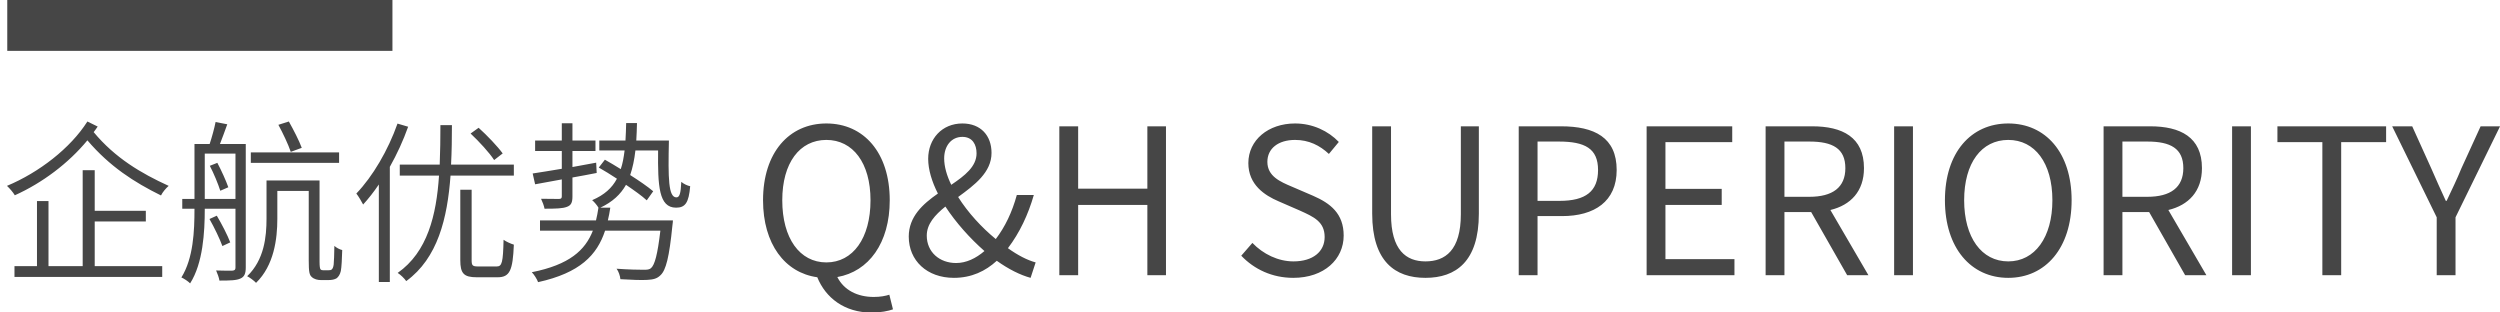 <svg 
 xmlns="http://www.w3.org/2000/svg"
 xmlns:xlink="http://www.w3.org/1999/xlink"
 width="344px" height="43px">
<path fill-rule="evenodd"  fill="rgb(70, 70, 70)"
 d="M337.880,29.903 L337.880,37.869 L335.291,37.869 L335.291,29.903 L329.164,17.380 L331.921,17.380 L334.539,23.166 C335.207,24.676 335.820,26.101 336.544,27.639 L336.655,27.639 C337.379,26.101 338.075,24.676 338.688,23.166 L341.334,17.380 L344.007,17.380 L337.880,29.903 ZM322.147,37.869 L319.557,37.869 L319.557,19.561 L313.374,19.561 L313.374,17.380 L328.329,17.380 L328.329,19.561 L322.147,19.561 L322.147,37.869 ZM307.137,17.380 L309.727,17.380 L309.727,37.869 L307.137,37.869 L307.137,17.380 ZM300.677,37.869 L295.720,29.176 L292.044,29.176 L292.044,37.869 L289.454,37.869 L289.454,17.380 L295.859,17.380 C300.008,17.380 302.988,18.862 302.988,23.138 C302.988,26.325 301.150,28.226 298.365,28.896 L303.601,37.869 L300.677,37.869 ZM300.426,23.138 C300.426,20.427 298.672,19.477 295.469,19.477 L292.044,19.477 L292.044,27.080 L295.469,27.080 C298.672,27.080 300.426,25.794 300.426,23.138 ZM276.338,38.232 C271.214,38.232 267.622,34.124 267.622,27.555 C267.622,20.986 271.214,16.989 276.338,16.989 C281.462,16.989 285.055,20.986 285.055,27.555 C285.055,34.124 281.462,38.232 276.338,38.232 ZM276.338,19.253 C272.662,19.253 270.267,22.412 270.267,27.555 C270.267,32.670 272.662,35.968 276.338,35.968 C279.986,35.968 282.409,32.670 282.409,27.555 C282.409,22.412 279.986,19.253 276.338,19.253 ZM260.632,17.380 L263.222,17.380 L263.222,37.869 L260.632,37.869 L260.632,17.380 ZM254.172,37.869 L249.215,29.176 L245.539,29.176 L245.539,37.869 L242.949,37.869 L242.949,17.380 L249.354,17.380 C253.504,17.380 256.483,18.862 256.483,23.138 C256.483,26.325 254.645,28.226 251.861,28.896 L257.096,37.869 L254.172,37.869 ZM253.921,23.138 C253.921,20.427 252.167,19.477 248.964,19.477 L245.539,19.477 L245.539,27.080 L248.964,27.080 C252.167,27.080 253.921,25.794 253.921,23.138 ZM226.575,17.380 L238.355,17.380 L238.355,19.561 L229.165,19.561 L229.165,25.989 L236.907,25.989 L236.907,28.198 L229.165,28.198 L229.165,35.661 L238.661,35.661 L238.661,37.869 L226.575,37.869 L226.575,17.380 ZM214.935,29.735 L211.566,29.735 L211.566,37.869 L208.976,37.869 L208.976,17.380 L214.796,17.380 C219.391,17.380 222.454,18.918 222.454,23.390 C222.454,27.723 219.391,29.735 214.935,29.735 ZM214.490,19.477 L211.566,19.477 L211.566,27.639 L214.601,27.639 C218.193,27.639 219.892,26.325 219.892,23.390 C219.892,20.427 218.082,19.477 214.490,19.477 ZM196.138,38.232 C191.989,38.232 188.814,35.996 188.814,29.400 L188.814,17.380 L191.404,17.380 L191.404,29.483 C191.404,34.431 193.493,35.968 196.138,35.968 C198.868,35.968 201.012,34.431 201.012,29.483 L201.012,17.380 L203.490,17.380 L203.490,29.400 C203.490,35.996 200.316,38.232 196.138,38.232 ZM180.684,26.940 C183.051,27.974 184.889,29.372 184.889,32.418 C184.889,35.661 182.215,38.232 177.954,38.232 C175.058,38.232 172.580,37.058 170.797,35.186 L172.329,33.425 C173.805,34.962 175.866,35.968 177.982,35.968 C180.656,35.968 182.271,34.627 182.271,32.614 C182.271,30.518 180.795,29.847 178.873,28.980 L175.921,27.695 C174.028,26.884 171.772,25.430 171.772,22.440 C171.772,19.281 174.501,16.989 178.205,16.989 C180.628,16.989 182.772,18.023 184.220,19.533 L182.856,21.182 C181.603,20.008 180.099,19.253 178.205,19.253 C175.894,19.253 174.390,20.427 174.390,22.272 C174.390,24.256 176.172,25.011 177.759,25.682 L180.684,26.940 ZM157.877,28.198 L148.353,28.198 L148.353,37.869 L145.763,37.869 L145.763,17.380 L148.353,17.380 L148.353,25.962 L157.877,25.962 L157.877,17.380 L160.439,17.380 L160.439,37.869 L157.877,37.869 L157.877,28.198 ZM141.809,38.232 C140.389,37.841 138.802,37.058 137.158,35.884 C135.599,37.310 133.677,38.232 131.255,38.232 C127.551,38.232 125.044,35.857 125.044,32.558 C125.044,29.819 126.966,28.086 129.055,26.632 C128.219,24.983 127.718,23.334 127.718,21.853 C127.718,19.113 129.611,16.989 132.424,16.989 C134.958,16.989 136.434,18.666 136.434,21.042 C136.434,23.725 134.095,25.458 131.839,27.108 C133.176,29.232 135.070,31.300 137.019,32.894 C138.300,31.217 139.275,29.176 139.915,26.828 L142.255,26.828 C141.475,29.539 140.305,32.027 138.690,34.151 C140.055,35.130 141.364,35.801 142.505,36.108 L141.809,38.232 ZM134.374,21.098 C134.374,19.896 133.817,18.834 132.424,18.834 C130.893,18.834 129.918,20.092 129.918,21.797 C129.918,22.915 130.280,24.173 130.893,25.430 C132.758,24.173 134.374,22.915 134.374,21.098 ZM130.085,28.421 C128.637,29.595 127.523,30.825 127.523,32.418 C127.523,34.683 129.277,36.192 131.561,36.192 C132.953,36.192 134.290,35.549 135.460,34.543 C133.455,32.782 131.533,30.630 130.085,28.421 ZM120.228,40.860 C121.147,40.860 121.843,40.720 122.372,40.552 L122.873,42.565 C122.261,42.789 121.175,43.012 119.949,43.012 C116.190,43.012 113.600,40.972 112.458,38.149 C108.002,37.534 104.994,33.564 104.994,27.555 C104.994,20.986 108.587,16.989 113.711,16.989 C118.835,16.989 122.428,20.986 122.428,27.555 C122.428,33.453 119.531,37.366 115.215,38.121 C116.134,39.938 118.000,40.860 120.228,40.860 ZM119.782,27.555 C119.782,22.412 117.359,19.253 113.711,19.253 C110.035,19.253 107.640,22.412 107.640,27.555 C107.640,32.782 110.035,36.108 113.711,36.108 C117.359,36.108 119.782,32.782 119.782,27.555 ZM93.026,28.575 C90.650,28.575 90.506,25.599 90.554,20.703 L87.433,20.703 C87.289,21.975 87.049,23.103 86.713,24.087 C87.961,24.879 89.113,25.671 89.882,26.319 L88.993,27.567 C88.321,26.943 87.265,26.199 86.137,25.431 C85.393,26.751 84.289,27.783 82.609,28.575 L83.977,28.575 C83.881,29.199 83.785,29.751 83.641,30.327 L92.594,30.327 C92.594,30.327 92.570,30.831 92.522,31.047 C92.090,35.392 91.634,37.168 90.890,37.864 C90.410,38.344 89.906,38.464 89.065,38.512 C88.345,38.560 86.881,38.512 85.369,38.416 C85.321,37.960 85.129,37.360 84.841,36.976 C86.425,37.096 87.985,37.120 88.561,37.120 C89.065,37.120 89.329,37.096 89.570,36.904 C90.098,36.448 90.482,35.008 90.866,31.744 L83.257,31.744 C82.153,35.104 79.801,37.552 74.040,38.824 C73.896,38.416 73.488,37.768 73.176,37.456 C78.361,36.424 80.521,34.432 81.577,31.744 L74.304,31.744 L74.304,30.327 L82.009,30.327 C82.153,29.751 82.249,29.199 82.345,28.575 C82.153,28.239 81.769,27.783 81.481,27.543 C83.161,26.823 84.217,25.863 84.889,24.591 C84.049,24.039 83.161,23.487 82.393,23.055 L83.233,21.975 C83.929,22.359 84.673,22.815 85.417,23.271 C85.681,22.503 85.825,21.663 85.945,20.703 L82.465,20.703 L82.465,19.334 L86.065,19.334 C86.113,18.590 86.137,17.774 86.161,16.934 L87.649,16.934 C87.625,17.774 87.601,18.590 87.553,19.334 L92.042,19.334 C91.922,24.591 91.970,27.159 93.074,27.159 C93.506,27.159 93.674,26.631 93.746,25.023 C94.082,25.311 94.586,25.551 94.970,25.623 C94.778,27.927 94.274,28.575 93.026,28.575 ZM78.769,27.015 C78.769,27.855 78.601,28.239 78.025,28.455 C77.424,28.695 76.488,28.719 74.928,28.719 C74.856,28.311 74.640,27.759 74.448,27.351 C75.576,27.375 76.608,27.375 76.896,27.375 C77.208,27.375 77.304,27.279 77.304,27.015 L77.304,24.687 L73.632,25.359 L73.296,23.871 C74.376,23.703 75.768,23.487 77.304,23.223 L77.304,20.775 L73.632,20.775 L73.632,19.334 L77.304,19.334 L77.304,16.958 L78.769,16.958 L78.769,19.334 L81.937,19.334 L81.937,20.775 L78.769,20.775 L78.769,22.983 C79.825,22.791 80.929,22.575 82.033,22.383 L82.105,23.799 C81.001,24.015 79.873,24.231 78.769,24.423 L78.769,27.015 ZM68.474,38.152 L65.594,38.152 C63.817,38.152 63.337,37.624 63.337,35.800 L63.337,26.103 L64.897,26.103 L64.897,35.800 C64.897,36.520 65.017,36.664 65.762,36.664 L68.354,36.664 C69.074,36.664 69.218,36.112 69.290,32.992 C69.650,33.256 70.298,33.544 70.706,33.664 C70.562,37.192 70.154,38.152 68.474,38.152 ZM55.897,38.680 C55.633,38.296 55.129,37.816 54.721,37.552 C58.825,34.672 60.049,29.607 60.409,24.159 L55.009,24.159 L55.009,22.647 L60.505,22.647 C60.577,20.847 60.601,18.998 60.601,17.222 L62.185,17.222 C62.185,18.998 62.161,20.847 62.065,22.647 L70.706,22.647 L70.706,24.159 L61.993,24.159 C61.561,30.039 60.241,35.512 55.897,38.680 ZM64.753,18.374 L65.858,17.582 C67.034,18.638 68.474,20.151 69.170,21.111 L67.994,22.023 C67.346,21.015 65.930,19.478 64.753,18.374 ZM53.640,38.800 L52.128,38.800 L52.128,25.383 C51.432,26.415 50.712,27.327 49.968,28.143 C49.800,27.807 49.320,26.991 49.032,26.631 C51.288,24.279 53.400,20.679 54.697,17.006 L56.161,17.438 C55.489,19.334 54.625,21.207 53.640,22.959 L53.640,38.800 ZM1.000,-0.000 L54.000,-0.000 L54.000,7.000 L1.000,7.000 L1.000,-0.000 ZM13.441,17.414 C13.273,17.678 13.081,17.918 12.889,18.182 C15.841,21.735 19.418,23.847 23.210,25.575 C22.826,25.911 22.370,26.439 22.154,26.895 C18.458,25.071 15.097,22.911 12.025,19.310 C9.433,22.455 5.833,25.167 2.040,26.871 C1.800,26.463 1.344,25.935 0.960,25.575 C5.376,23.727 9.697,20.391 12.025,16.718 L13.441,17.414 ZM5.088,27.663 L6.673,27.663 L6.673,36.616 L11.377,36.616 L11.377,23.415 L13.033,23.415 L13.033,29.007 L20.066,29.007 L20.066,30.471 L13.033,30.471 L13.033,36.616 L22.322,36.616 L22.322,38.104 L1.992,38.104 L1.992,36.616 L5.088,36.616 L5.088,27.663 ZM30.601,33.856 C30.241,32.872 29.496,31.312 28.824,30.135 L29.833,29.679 C30.529,30.855 31.321,32.392 31.681,33.352 L30.601,33.856 ZM26.760,28.719 L25.080,28.719 L25.080,27.375 L26.760,27.375 L26.760,19.815 L28.848,19.815 C29.160,18.878 29.496,17.654 29.664,16.790 L31.273,17.102 C30.937,18.038 30.577,19.022 30.265,19.815 L33.817,19.815 L33.817,36.808 C33.817,37.648 33.625,38.080 33.097,38.320 C32.545,38.584 31.681,38.608 30.193,38.608 C30.145,38.224 29.905,37.600 29.736,37.216 C30.793,37.264 31.705,37.240 31.969,37.240 C32.281,37.216 32.401,37.120 32.401,36.832 L32.401,28.719 L28.176,28.719 L28.176,28.767 C28.176,31.936 27.936,36.208 26.160,38.992 C25.920,38.728 25.296,38.320 24.960,38.176 C26.616,35.512 26.760,31.768 26.760,28.767 L26.760,28.719 ZM28.176,27.375 L32.401,27.375 L32.401,21.135 L28.176,21.135 L28.176,27.375 ZM28.872,22.815 L29.905,22.407 C30.481,23.487 31.105,24.879 31.417,25.767 L30.313,26.247 C30.025,25.335 29.424,23.871 28.872,22.815 ZM39.745,16.718 C40.393,17.870 41.161,19.358 41.522,20.343 L40.009,20.895 C39.673,19.887 38.929,18.326 38.305,17.174 L39.745,16.718 ZM46.658,22.407 L34.513,22.407 L34.513,20.967 L46.658,20.967 L46.658,22.407 ZM36.673,24.831 L43.970,24.831 L43.970,35.992 C43.970,36.616 44.018,36.976 44.114,37.072 C44.210,37.168 44.354,37.192 44.522,37.192 L45.146,37.192 C45.338,37.192 45.578,37.168 45.650,37.072 C45.770,36.976 45.866,36.760 45.914,36.400 C45.962,35.968 45.986,35.056 46.010,33.832 C46.298,34.096 46.706,34.312 47.090,34.408 C47.066,35.488 46.994,36.832 46.898,37.288 C46.778,37.792 46.586,38.056 46.346,38.272 C46.058,38.464 45.626,38.536 45.218,38.536 L44.138,38.536 C43.706,38.536 43.226,38.416 42.914,38.128 C42.578,37.840 42.482,37.456 42.482,35.824 L42.482,26.271 L38.161,26.271 L38.161,30.111 C38.161,32.872 37.705,36.520 35.233,38.920 C34.993,38.656 34.369,38.176 34.009,38.008 C36.361,35.752 36.673,32.584 36.673,30.087 L36.673,24.831 Z"/>
</svg>